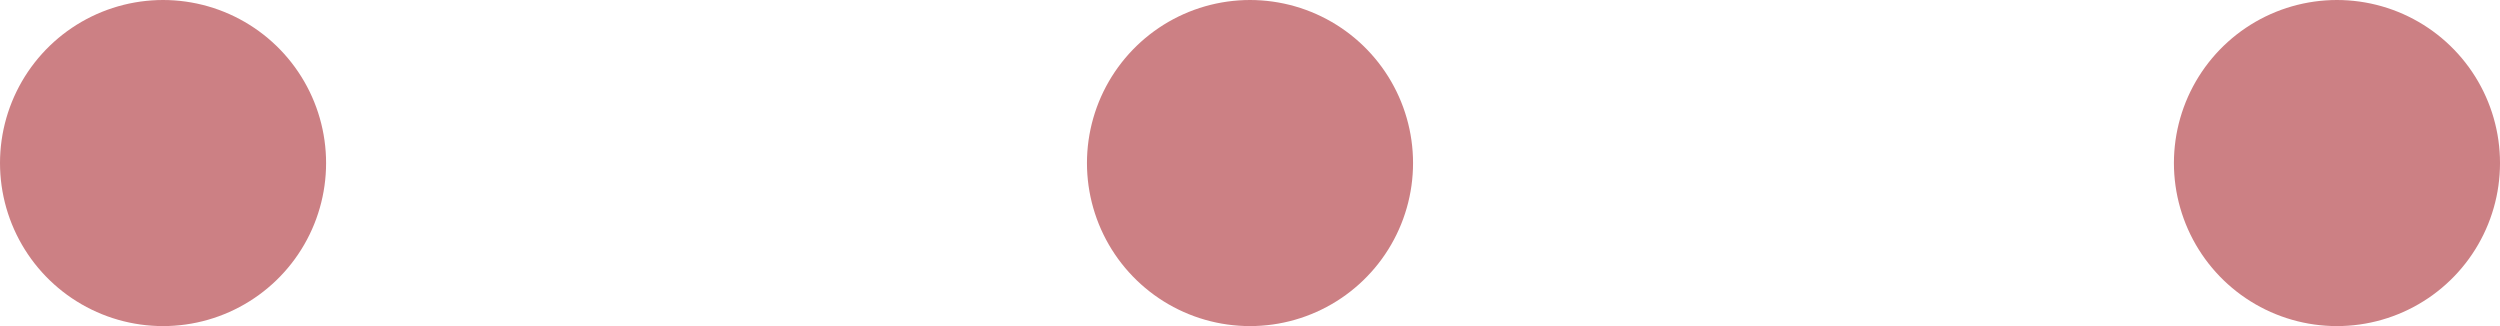<svg xmlns="http://www.w3.org/2000/svg" viewBox="0 0 11.5 1.5"><g fill="none" stroke="#CC8084" stroke-width="1.5" stroke-linecap="round" stroke-linejoin="round"><path d="M.75.75h0"/><path stroke-dasharray="0,0,0,5" d="M5.75.75h2.5"/><path d="M10.75.75h0"/></g></svg>